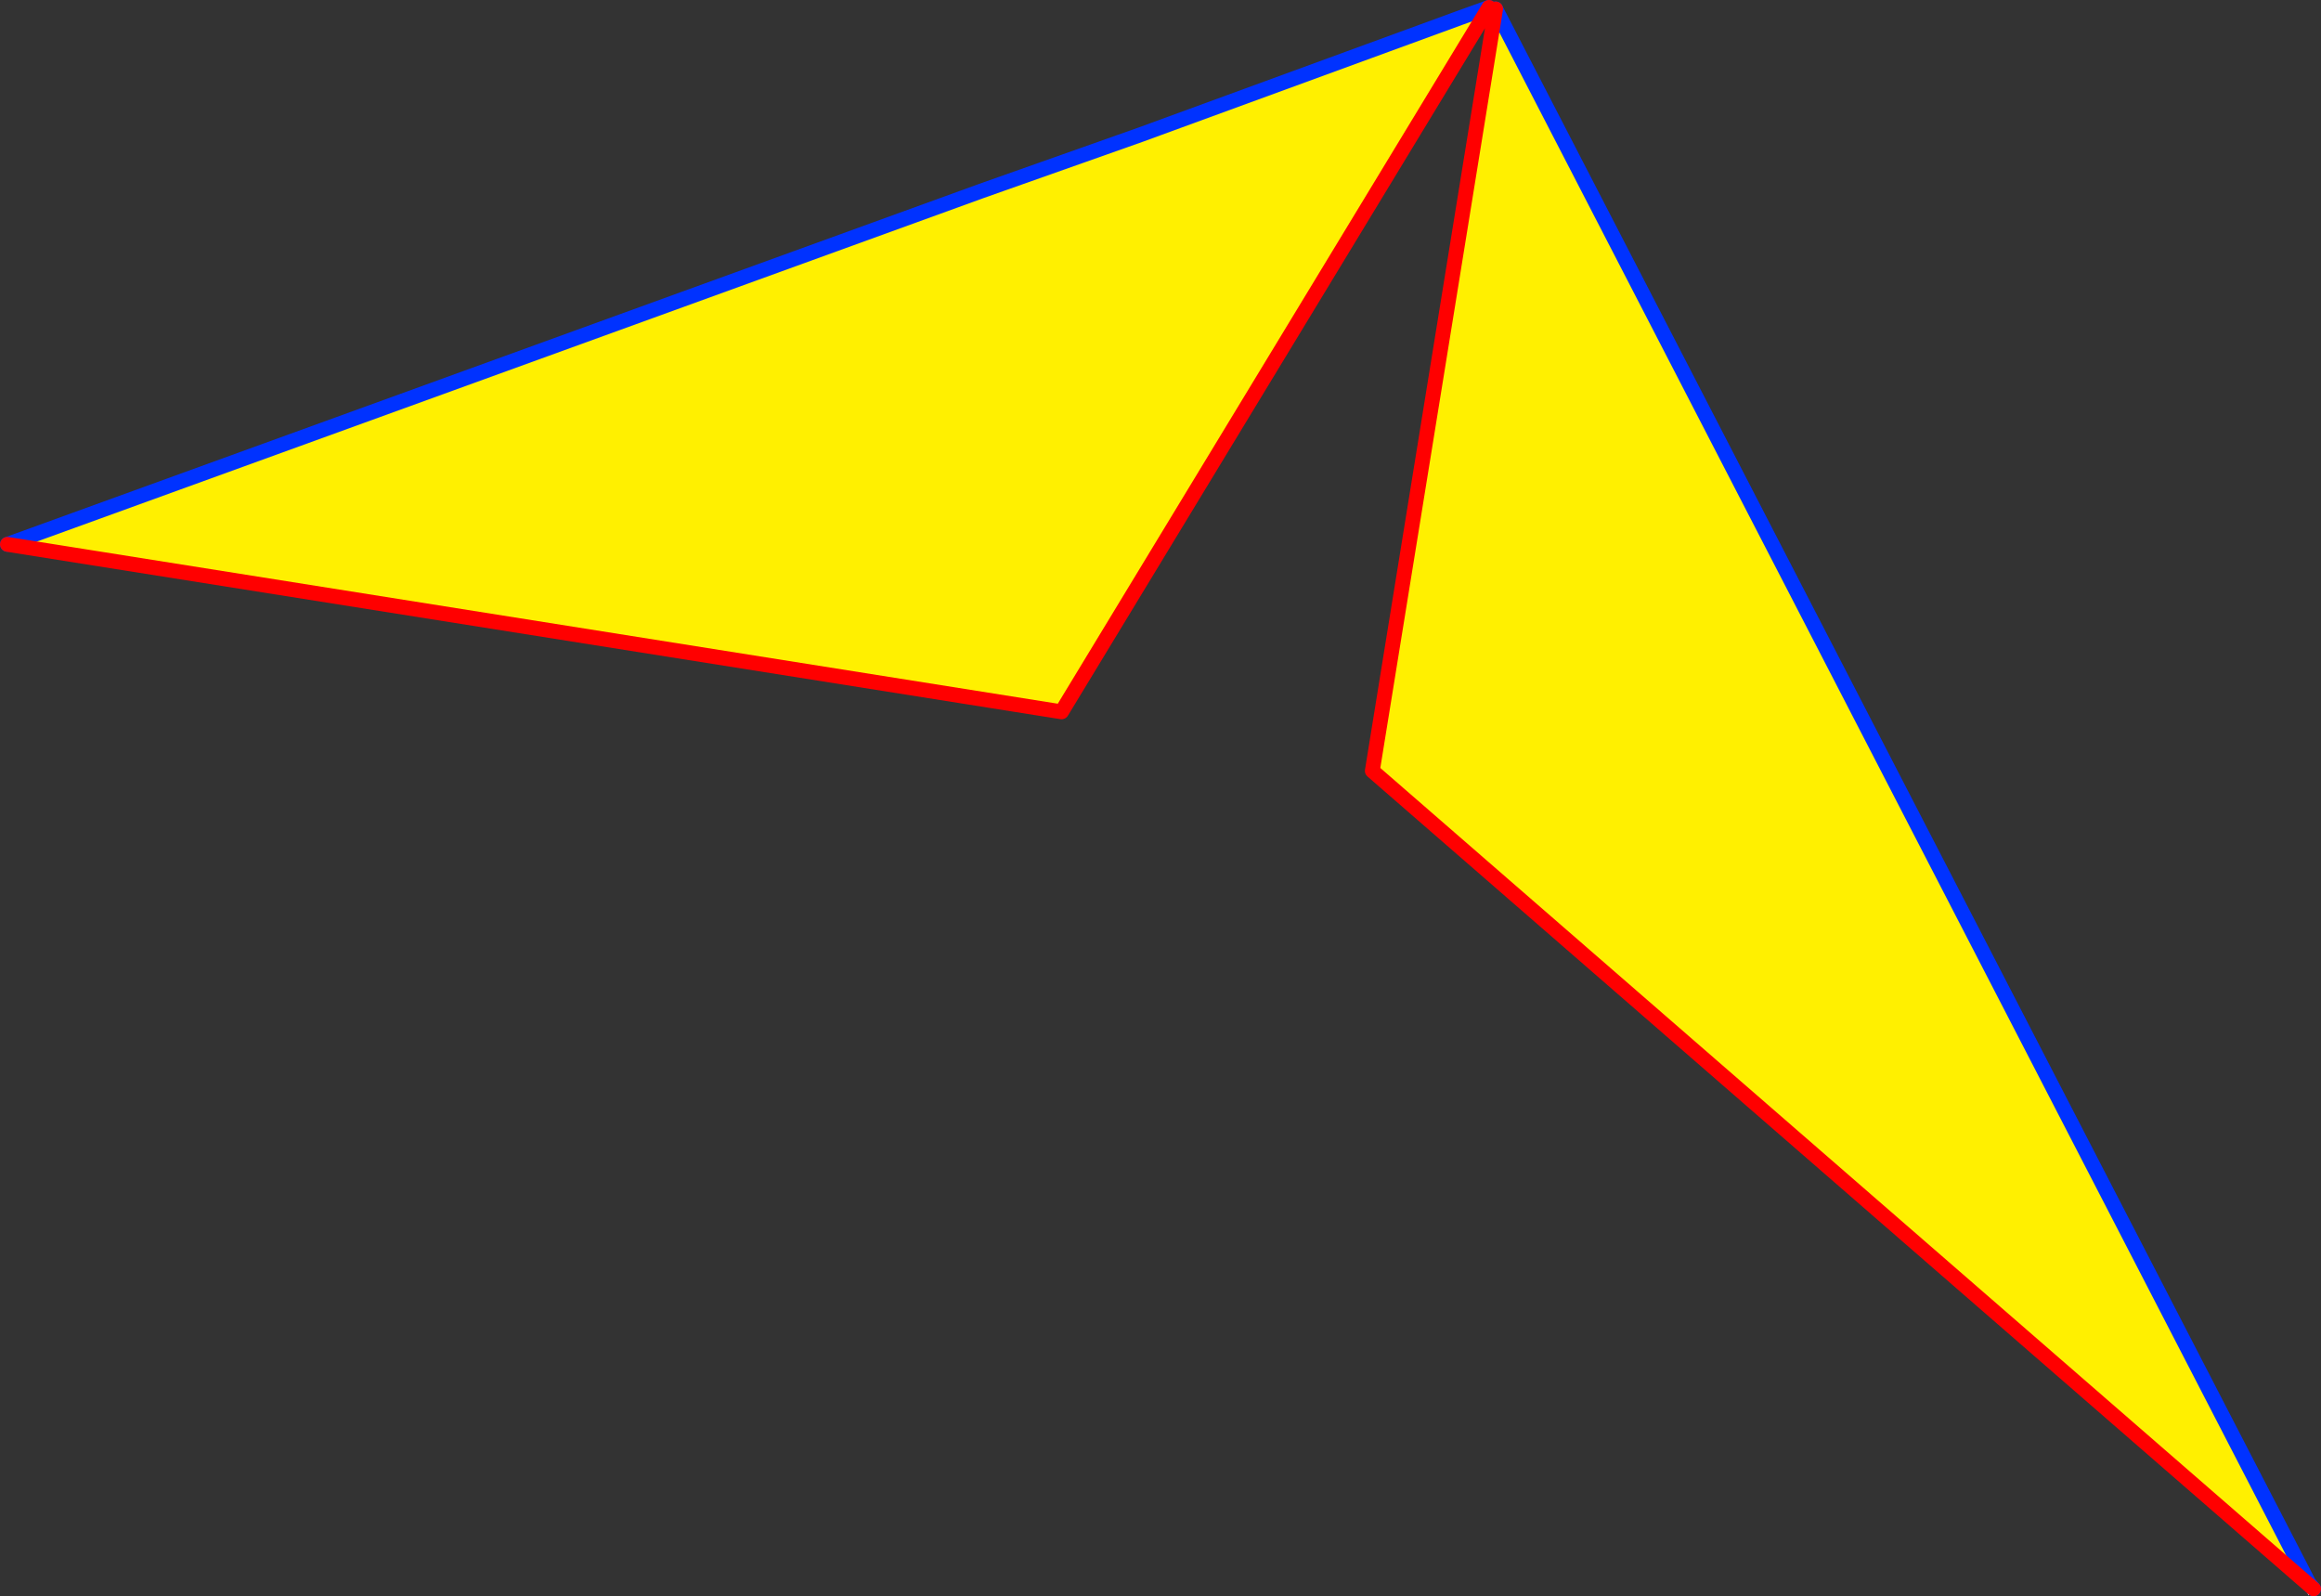 <?xml version="1.0" encoding="UTF-8" standalone="no"?>
<svg xmlns:xlink="http://www.w3.org/1999/xlink" height="214.95px" width="312.55px" xmlns="http://www.w3.org/2000/svg">
  <rect width="100%" height="100%" fill="#333333" stroke="none"/>
  <g transform="matrix(1.0, 0.0, 0.0, 1.0, -192.75, -118.15)">
    <path d="M503.95 331.8 L503.65 333.0 502.7 331.2 503.8 331.65 503.95 331.8 503.8 331.65 503.95 331.75 503.95 331.8" fill="#ffffff" fill-rule="evenodd" stroke="none"/>
    <path d="M193.75 191.45 L324.95 143.85 346.3 136.3 377.05 125.05 389.35 120.55 393.25 119.15 335.7 214.0 193.75 191.45 M503.55 331.45 L377.55 221.95 394.15 119.35 503.65 331.3 503.55 331.45" fill="#fff000" fill-rule="evenodd" stroke="none"/>
    <path d="M393.25 119.15 L389.35 120.55 377.05 125.05 346.3 136.3 324.95 143.85 193.75 191.45 M394.15 119.35 L503.65 331.3 504.3 332.1 M503.95 331.75 L503.65 331.3" fill="none" stroke="#0032ff" stroke-linecap="round" stroke-linejoin="round" stroke-width="2.0"/>
    <path d="M193.75 191.45 L335.7 214.0 393.25 119.15 M503.95 331.8 L503.8 331.65 503.55 331.45 377.55 221.95 394.15 119.35 M504.3 332.1 L503.95 331.8" fill="none" stroke="#ff0000" stroke-linecap="round" stroke-linejoin="round" stroke-width="2.0"/>
  </g>
</svg>
